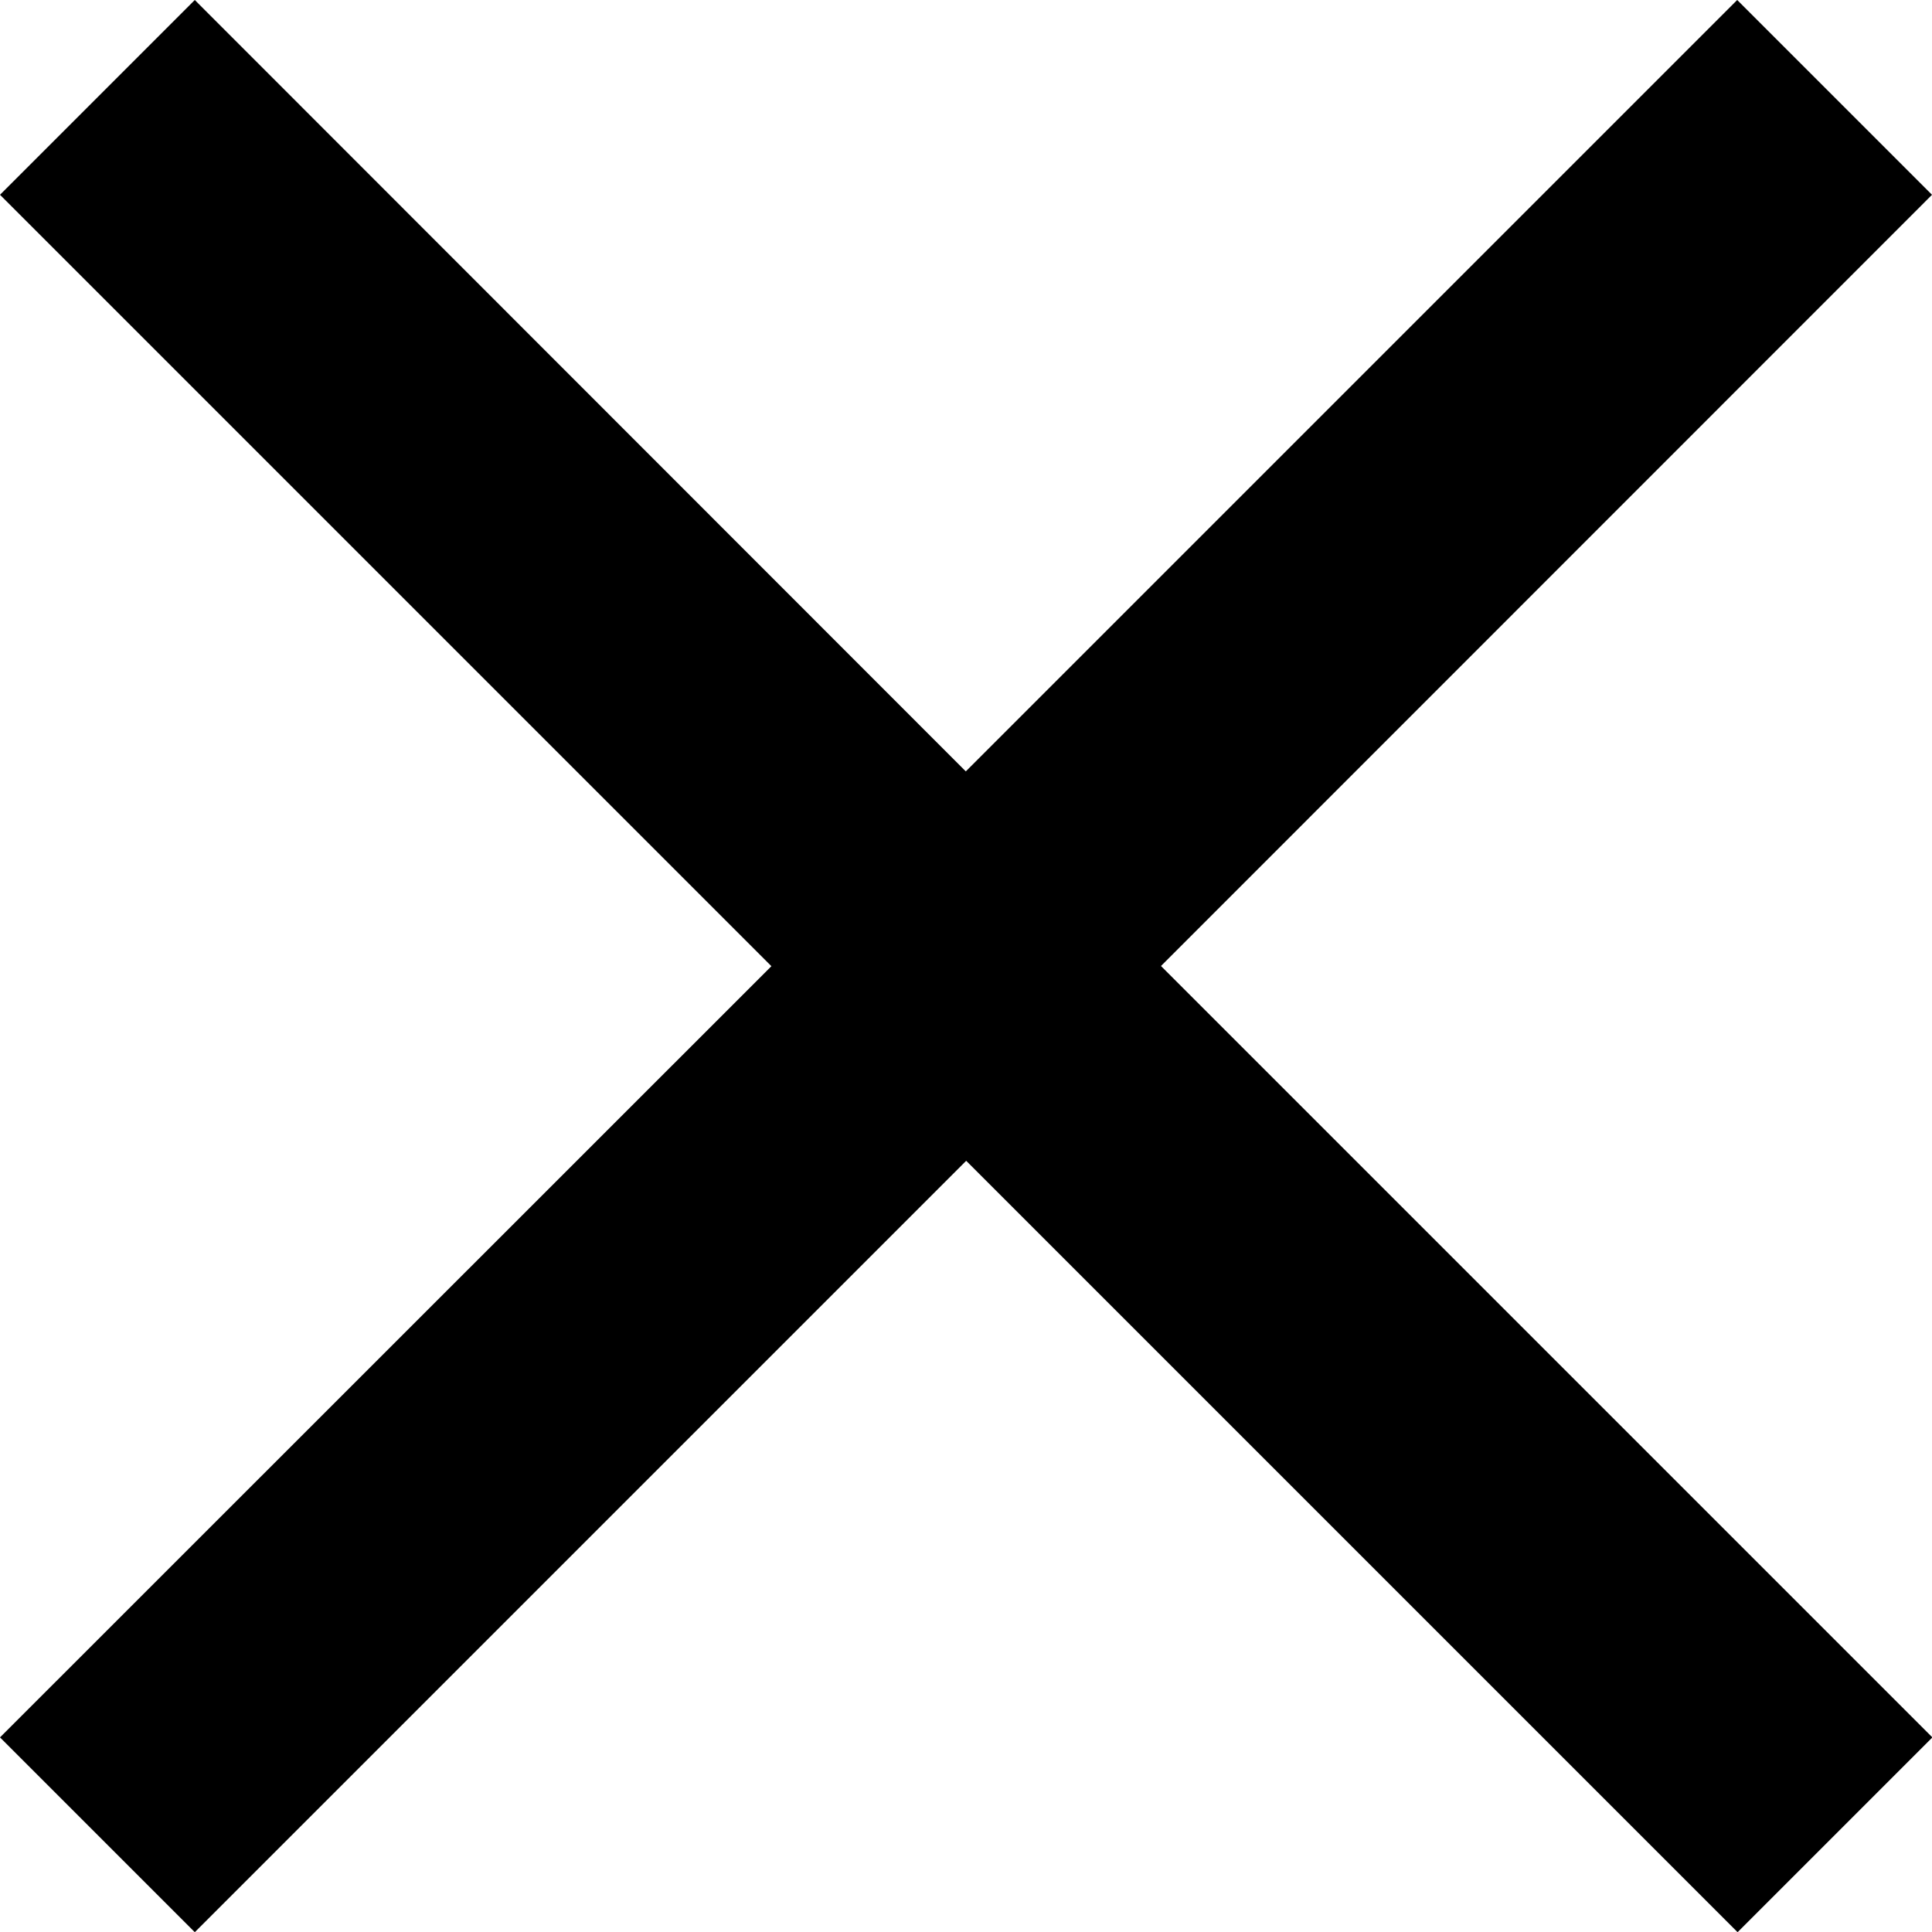 <svg xmlns="http://www.w3.org/2000/svg" width="9.918" height="9.918" viewBox="0 0 9.918 9.918">
  <path id="close" d="M17.418,8.5l-1-1-3.96,3.96L8.5,7.5l-1,1,3.96,3.96L7.5,16.419l1,1,3.96-3.96,3.96,3.96,1-1-3.96-3.96Z" transform="translate(-7.5 -7.5)"/>
</svg>
